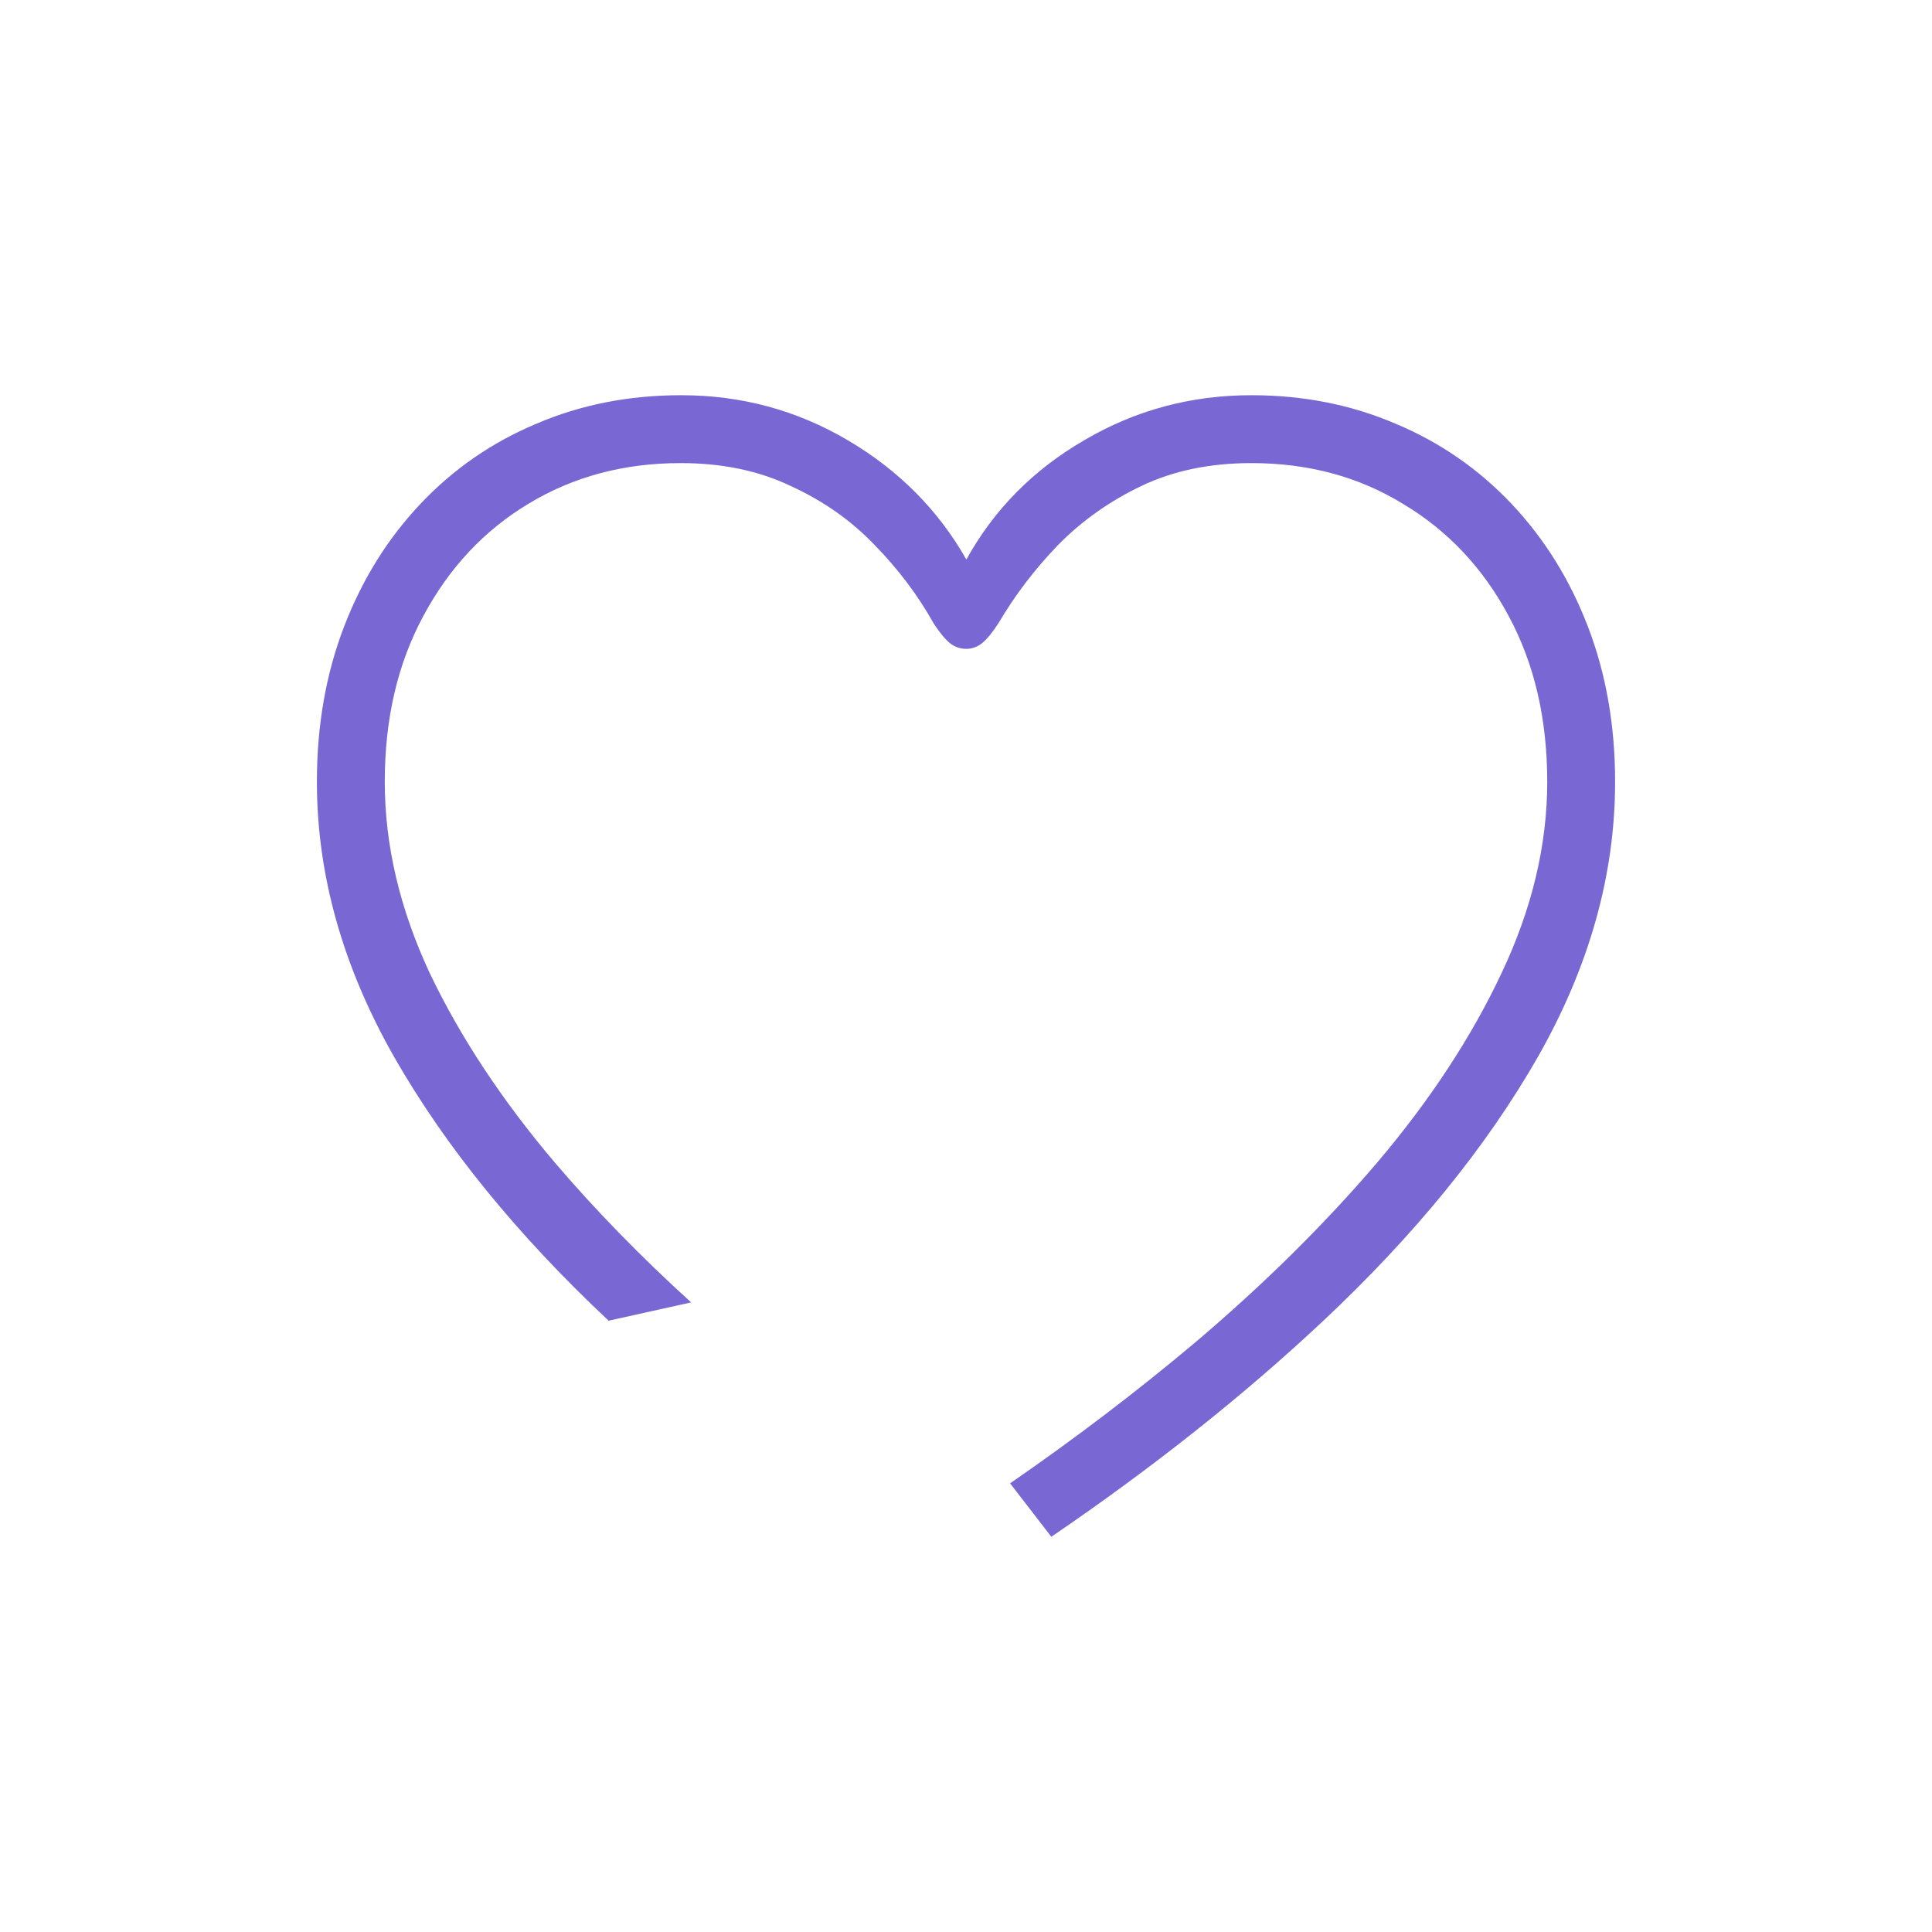<svg width="560" height="560" viewBox="0 0 560 560" fill="none" xmlns="http://www.w3.org/2000/svg">
<path d="M362.734 114.555C377.783 114.555 391.728 117.316 404.567 122.839C417.407 128.223 428.591 135.955 438.117 146.033C447.643 156.112 455.03 167.985 460.276 181.653C465.523 195.322 468.146 210.302 468.146 226.594C468.146 253.516 460.691 280.093 445.78 306.325C430.869 332.419 410.091 357.962 383.444 382.951C360.407 404.557 334.168 425.385 304.731 445.442L292.779 429.957C311.548 417.012 329.414 403.415 346.374 389.164C366.255 372.32 383.859 354.924 399.184 336.976C414.509 318.889 426.52 300.595 435.218 282.095C444.054 263.456 448.472 244.956 448.472 226.594C448.472 208.369 444.745 192.353 437.289 178.547C429.834 164.603 419.617 153.765 406.639 146.033C393.799 138.164 379.164 134.229 362.734 134.229C350.723 134.229 340.092 136.438 330.842 140.855C321.592 145.274 313.515 151.004 306.611 158.045C299.846 165.086 294.117 172.611 289.423 180.618C287.628 183.379 286.04 185.312 284.659 186.417C283.279 187.521 281.76 188.073 280.104 188.073C278.309 188.073 276.72 187.522 275.34 186.417C273.959 185.312 272.372 183.379 270.577 180.618C266.021 172.472 260.291 164.879 253.388 157.838C246.623 150.797 238.546 145.135 229.158 140.855C219.908 136.437 209.276 134.229 197.265 134.229C180.835 134.229 166.131 138.164 153.153 146.033C140.314 153.765 130.166 164.603 122.711 178.547C115.255 192.353 111.527 208.369 111.527 226.594C111.527 244.956 115.876 263.456 124.574 282.095C133.41 300.595 145.491 318.889 160.816 336.976C172.633 350.815 185.804 364.325 200.329 377.507L176.409 382.812C149.833 357.867 129.103 332.371 114.22 306.325C99.309 280.093 91.854 253.516 91.853 226.594C91.853 210.302 94.476 195.322 99.723 181.653C104.969 167.985 112.356 156.112 121.882 146.033C131.408 135.955 142.592 128.223 155.432 122.839C168.271 117.316 182.285 114.555 197.472 114.555C214.868 114.555 230.953 118.904 245.726 127.602C260.498 136.3 271.958 147.828 280.104 162.187C288.111 147.69 299.502 136.161 314.274 127.602C329.047 118.904 345.2 114.555 362.734 114.555Z" fill="#7967D4"/>
</svg>
